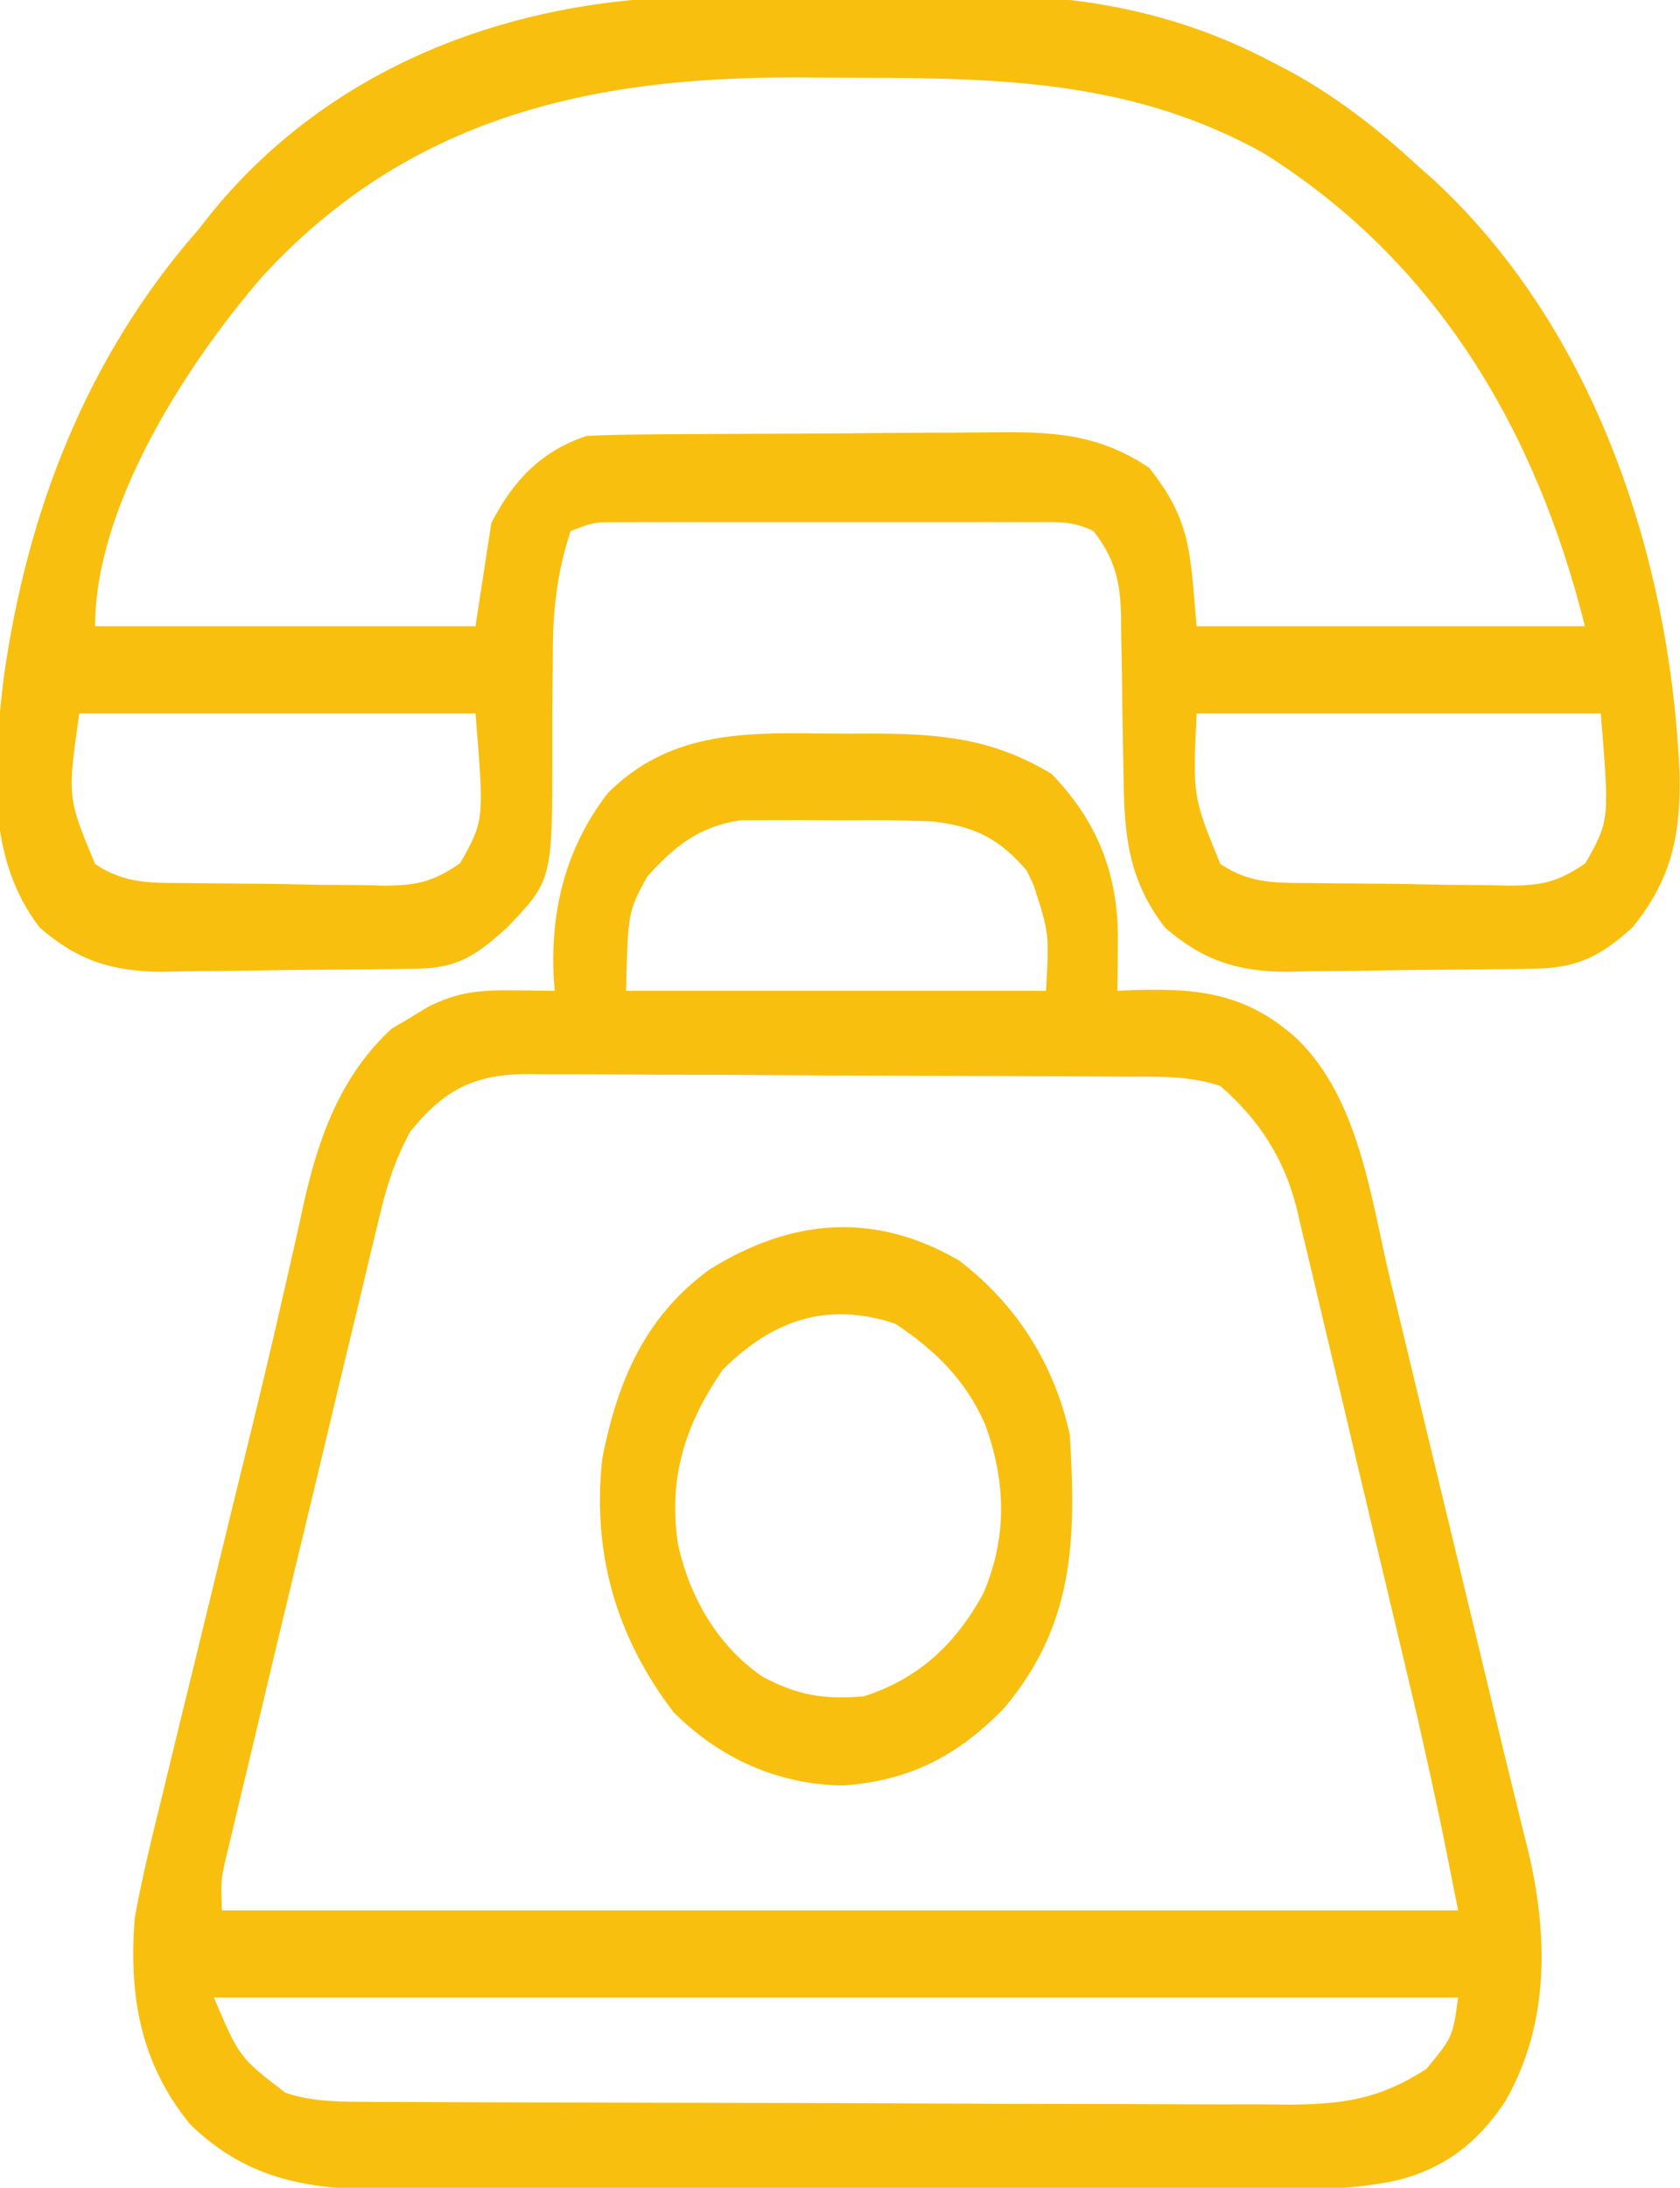 <svg xmlns="http://www.w3.org/2000/svg" width="212" height="276"><path d="M0 0 C2.223 0.029 4.444 0.021 6.667 0.008 C15.181 0.021 21.89 0.582 29.349 5.092 C35.19 11.091 37.806 17.883 37.724 26.154 C37.715 27.334 37.706 28.513 37.697 29.728 C37.685 30.632 37.673 31.536 37.661 32.467 C38.363 32.432 39.064 32.397 39.786 32.361 C48.118 32.123 54.12 32.846 60.411 38.592 C68.183 46.175 69.658 58.682 72.068 68.81 C72.478 70.506 72.888 72.201 73.3 73.896 C74.378 78.346 75.445 82.798 76.511 87.251 C77.584 91.731 78.668 96.208 79.751 100.685 C81.71 108.792 83.666 116.9 85.596 125.014 C86.317 128.045 87.057 131.071 87.807 134.095 C88.173 135.593 88.539 137.091 88.906 138.59 C89.075 139.259 89.245 139.928 89.42 140.618 C92.023 151.371 92.276 162.651 86.661 172.467 C83.236 177.718 78.899 181.1 72.762 182.564 C66.774 183.812 60.835 183.746 54.741 183.725 C53.475 183.729 52.209 183.732 50.904 183.736 C47.456 183.745 44.008 183.742 40.56 183.735 C36.937 183.73 33.315 183.735 29.692 183.738 C23.612 183.742 17.533 183.737 11.453 183.727 C4.439 183.716 -2.574 183.72 -9.588 183.731 C-15.628 183.74 -21.668 183.741 -27.709 183.736 C-31.308 183.733 -34.908 183.733 -38.507 183.739 C-42.521 183.746 -46.534 183.736 -50.548 183.725 C-51.73 183.729 -52.912 183.733 -54.13 183.738 C-64.133 183.686 -71.915 182.651 -79.339 175.467 C-85.65 167.733 -87.1 159.224 -86.339 149.467 C-85.405 144.248 -84.143 139.121 -82.866 133.978 C-82.501 132.47 -82.136 130.962 -81.773 129.454 C-80.814 125.486 -79.842 121.521 -78.866 117.557 C-77.902 113.629 -76.95 109.697 -75.997 105.765 C-74.874 101.132 -73.748 96.499 -72.607 91.87 C-70.82 84.612 -69.071 77.351 -67.429 70.059 C-67.126 68.732 -66.822 67.405 -66.517 66.078 C-65.964 63.652 -65.424 61.223 -64.9 58.79 C-63.01 50.586 -60.213 43.032 -53.889 37.213 C-53.151 36.781 -52.412 36.349 -51.651 35.904 C-50.905 35.449 -50.158 34.994 -49.389 34.525 C-45.668 32.604 -42.777 32.356 -38.651 32.404 C-37.657 32.413 -36.663 32.422 -35.639 32.431 C-34.501 32.449 -34.501 32.449 -33.339 32.467 C-33.385 31.872 -33.431 31.278 -33.479 30.666 C-33.851 22.122 -31.922 14.4 -26.651 7.529 C-19.082 -0.02 -10.111 -0.144 0 0 Z M-21.651 18.029 C-24.092 22.483 -24.092 22.483 -24.339 32.467 C-6.849 32.467 10.641 32.467 28.661 32.467 C29.061 25.2 29.061 25.2 27.099 19.154 C26.664 18.232 26.664 18.232 26.22 17.291 C22.722 13.197 19.556 11.68 14.284 11.086 C10.919 10.955 7.584 10.904 4.218 10.945 C2.1 10.967 -0.015 10.945 -2.134 10.92 C-3.495 10.922 -4.856 10.927 -6.218 10.935 C-7.44 10.94 -8.663 10.944 -9.923 10.949 C-15.116 11.736 -18.189 14.193 -21.651 18.029 Z M-51.579 50.239 C-53.51 53.781 -54.59 57.204 -55.489 61.102 C-55.67 61.842 -55.851 62.583 -56.038 63.346 C-56.63 65.781 -57.205 68.219 -57.78 70.658 C-58.192 72.367 -58.605 74.076 -59.019 75.785 C-60.106 80.28 -61.177 84.779 -62.246 89.279 C-63.327 93.818 -64.423 98.354 -65.516 102.89 C-67.646 111.734 -69.765 120.58 -71.856 129.433 C-72.324 131.404 -72.798 133.372 -73.273 135.341 C-73.686 137.077 -73.686 137.077 -74.108 138.849 C-74.347 139.846 -74.587 140.842 -74.834 141.869 C-75.466 144.68 -75.466 144.68 -75.339 148.467 C-23.859 148.467 27.621 148.467 80.661 148.467 C78.293 136.5 78.293 136.5 75.64 124.607 C75.461 123.844 75.281 123.081 75.097 122.295 C74.519 119.839 73.936 117.385 73.353 114.931 C73.151 114.081 72.949 113.231 72.741 112.355 C71.676 107.873 70.608 103.392 69.537 98.912 C68.437 94.305 67.35 89.694 66.266 85.083 C65.424 81.511 64.571 77.942 63.716 74.374 C63.31 72.675 62.909 70.974 62.511 69.273 C61.956 66.9 61.386 64.53 60.812 62.162 C60.653 61.468 60.495 60.774 60.331 60.06 C58.754 53.68 55.605 48.772 50.661 44.467 C46.785 43.174 43.104 43.303 39.062 43.29 C38.184 43.283 37.306 43.276 36.401 43.27 C33.492 43.25 30.582 43.238 27.673 43.228 C26.679 43.224 25.686 43.22 24.662 43.216 C19.403 43.195 14.144 43.181 8.885 43.171 C3.454 43.16 -1.976 43.126 -7.406 43.086 C-11.584 43.06 -15.76 43.052 -19.938 43.048 C-21.939 43.043 -23.941 43.032 -25.943 43.013 C-28.746 42.989 -31.548 42.99 -34.352 42.997 C-35.589 42.977 -35.589 42.977 -36.85 42.958 C-43.537 43.018 -47.28 44.919 -51.579 50.239 Z M-76.339 159.467 C-73.14 167.013 -73.14 167.013 -67.339 171.467 C-64.179 172.531 -61.22 172.599 -57.9 172.614 C-56.796 172.621 -55.691 172.628 -54.553 172.635 C-53.346 172.638 -52.138 172.641 -50.894 172.644 C-49.619 172.65 -48.344 172.657 -47.03 172.663 C-42.805 172.684 -38.58 172.695 -34.354 172.705 C-32.897 172.709 -31.44 172.713 -29.983 172.717 C-23.135 172.736 -16.288 172.75 -9.441 172.759 C-1.549 172.769 6.343 172.795 14.235 172.835 C20.343 172.865 26.451 172.88 32.559 172.884 C36.203 172.886 39.848 172.895 43.492 172.92 C47.561 172.948 51.63 172.943 55.699 172.937 C57.498 172.956 57.498 172.956 59.334 172.975 C66.246 172.932 70.81 172.247 76.661 168.467 C79.981 164.445 79.981 164.445 80.661 159.467 C28.851 159.467 -22.959 159.467 -76.339 159.467 Z " fill="#F8BF0E" transform="translate(103.339,92.533)"></path><path d="M0 0 C1.336 -0.005 2.671 -0.01 4.007 -0.016 C6.785 -0.025 9.563 -0.022 12.341 -0.012 C15.856 -0.001 19.371 -0.021 22.886 -0.05 C25.638 -0.069 28.39 -0.068 31.143 -0.063 C33.054 -0.063 34.965 -0.079 36.876 -0.097 C48.783 -0.003 60.345 2.534 70.945 8.121 C71.607 8.461 72.268 8.802 72.949 9.152 C79.188 12.484 84.506 16.635 89.695 21.434 C90.751 22.369 90.751 22.369 91.828 23.324 C112.21 42.348 121.556 71.291 122.66 98.461 C122.727 106.026 121.557 111.461 116.695 117.434 C112.753 120.991 109.832 122.534 104.534 122.626 C103.7 122.643 102.865 122.659 102.005 122.675 C98.182 122.72 94.36 122.761 90.537 122.784 C88.526 122.8 86.516 122.827 84.506 122.866 C81.596 122.921 78.688 122.942 75.777 122.957 C74.887 122.98 73.998 123.002 73.081 123.026 C66.832 123.005 62.457 121.582 57.695 117.434 C53.161 111.57 52.558 105.955 52.484 98.781 C52.456 97.268 52.428 95.754 52.398 94.24 C52.357 91.866 52.32 89.492 52.294 87.117 C52.266 84.817 52.22 82.518 52.172 80.219 C52.167 79.161 52.167 79.161 52.162 78.081 C52.054 73.719 51.367 70.91 48.695 67.434 C46.006 66.089 43.927 66.306 40.916 66.304 C39.705 66.301 38.493 66.298 37.245 66.295 C35.273 66.298 35.273 66.298 33.262 66.301 C31.904 66.3 30.547 66.299 29.189 66.298 C26.342 66.296 23.494 66.299 20.647 66.303 C16.998 66.309 13.348 66.306 9.698 66.3 C6.894 66.296 4.09 66.297 1.285 66.3 C-0.715 66.301 -2.715 66.298 -4.716 66.295 C-6.538 66.299 -6.538 66.299 -8.396 66.304 C-9.467 66.305 -10.538 66.306 -11.642 66.307 C-14.41 66.318 -14.41 66.318 -17.305 67.434 C-19.064 72.783 -19.577 77.746 -19.543 83.371 C-19.558 84.858 -19.575 86.345 -19.592 87.832 C-19.608 90.136 -19.617 92.439 -19.61 94.743 C-19.591 111.469 -19.591 111.469 -25.305 117.434 C-29.034 120.816 -31.438 122.541 -36.444 122.626 C-37.299 122.643 -38.154 122.659 -39.035 122.675 C-42.961 122.72 -46.888 122.761 -50.815 122.784 C-52.881 122.8 -54.947 122.827 -57.012 122.866 C-59.998 122.921 -62.982 122.942 -65.969 122.957 C-66.884 122.98 -67.799 123.002 -68.741 123.026 C-75.061 123.005 -79.493 121.649 -84.305 117.434 C-91.214 108.492 -90.094 96.662 -88.844 86.012 C-85.925 65.01 -78.354 45.482 -64.305 29.434 C-63.714 28.689 -63.124 27.943 -62.516 27.176 C-47.055 8.295 -23.81 -0.056 0 0 Z M-56.305 35.434 C-65.892 46.578 -77.305 64.283 -77.305 79.434 C-61.465 79.434 -45.625 79.434 -29.305 79.434 C-28.645 75.144 -27.985 70.854 -27.305 66.434 C-24.601 61.119 -21.034 57.343 -15.305 55.434 C-13.308 55.325 -11.308 55.275 -9.308 55.257 C-8.073 55.244 -6.837 55.231 -5.565 55.218 C-4.214 55.21 -2.863 55.202 -1.512 55.195 C-0.488 55.189 -0.488 55.189 0.556 55.183 C4.17 55.162 7.784 55.148 11.399 55.138 C15.116 55.127 18.834 55.093 22.551 55.053 C25.423 55.027 28.294 55.019 31.166 55.015 C32.535 55.01 33.905 54.999 35.274 54.98 C43.154 54.88 49.035 54.995 55.695 59.434 C61.1 66.224 60.855 70.185 61.695 79.434 C77.865 79.434 94.035 79.434 110.695 79.434 C104.54 54.812 92.075 33.504 70.133 19.746 C53.922 10.71 37.272 10.247 19.172 10.248 C16.465 10.246 13.758 10.228 11.051 10.209 C-15.066 10.122 -37.955 15.377 -56.305 35.434 Z M-79.305 90.434 C-80.807 101.049 -80.807 101.049 -77.305 109.434 C-73.388 112.045 -69.989 111.794 -65.438 111.84 C-64.566 111.851 -63.694 111.863 -62.796 111.874 C-60.952 111.893 -59.107 111.906 -57.263 111.914 C-54.446 111.933 -51.633 111.996 -48.816 112.059 C-47.023 112.072 -45.23 112.082 -43.438 112.09 C-42.598 112.115 -41.758 112.139 -40.893 112.165 C-36.723 112.133 -34.746 111.736 -31.234 109.33 C-28.195 103.918 -28.195 103.918 -29.305 90.434 C-45.805 90.434 -62.305 90.434 -79.305 90.434 Z M61.695 90.434 C61.206 100.939 61.206 100.939 64.695 109.434 C68.612 112.045 72.011 111.794 76.562 111.84 C77.434 111.851 78.306 111.863 79.204 111.874 C81.048 111.893 82.893 111.906 84.737 111.914 C87.554 111.933 90.367 111.996 93.184 112.059 C94.977 112.072 96.77 112.082 98.562 112.09 C99.402 112.115 100.242 112.139 101.107 112.165 C105.277 112.133 107.254 111.736 110.766 109.33 C113.805 103.918 113.805 103.918 112.695 90.434 C95.865 90.434 79.035 90.434 61.695 90.434 Z " fill="#F8BF0E" transform="translate(89.305,-0.434)"></path><path d="M0 0 C7.243 5.505 12.061 13.099 14 22 C14.796 35.167 14.6 45.906 5.75 56.438 C-0.091 62.5 -6.252 65.678 -14.688 66.25 C-22.926 66.097 -30.195 62.817 -36 57 C-43.27 47.477 -46.299 36.9 -45 25 C-43.086 15.271 -39.637 7.108 -31.465 1.152 C-21.21 -5.236 -10.753 -6.23 0 0 Z M-29.812 13.812 C-34.585 20.767 -36.708 27.488 -35.438 35.875 C-33.921 42.55 -30.512 48.549 -24.812 52.5 C-20.323 54.895 -17.069 55.416 -12 55 C-5.081 52.783 -0.438 48.425 3.035 42.121 C6.128 35.001 5.955 27.917 3.312 20.688 C0.822 15.072 -2.918 11.388 -8 8 C-16.654 5.115 -23.554 7.554 -29.812 13.812 Z " fill="#F8BF0E" transform="translate(121,159)"></path></svg>